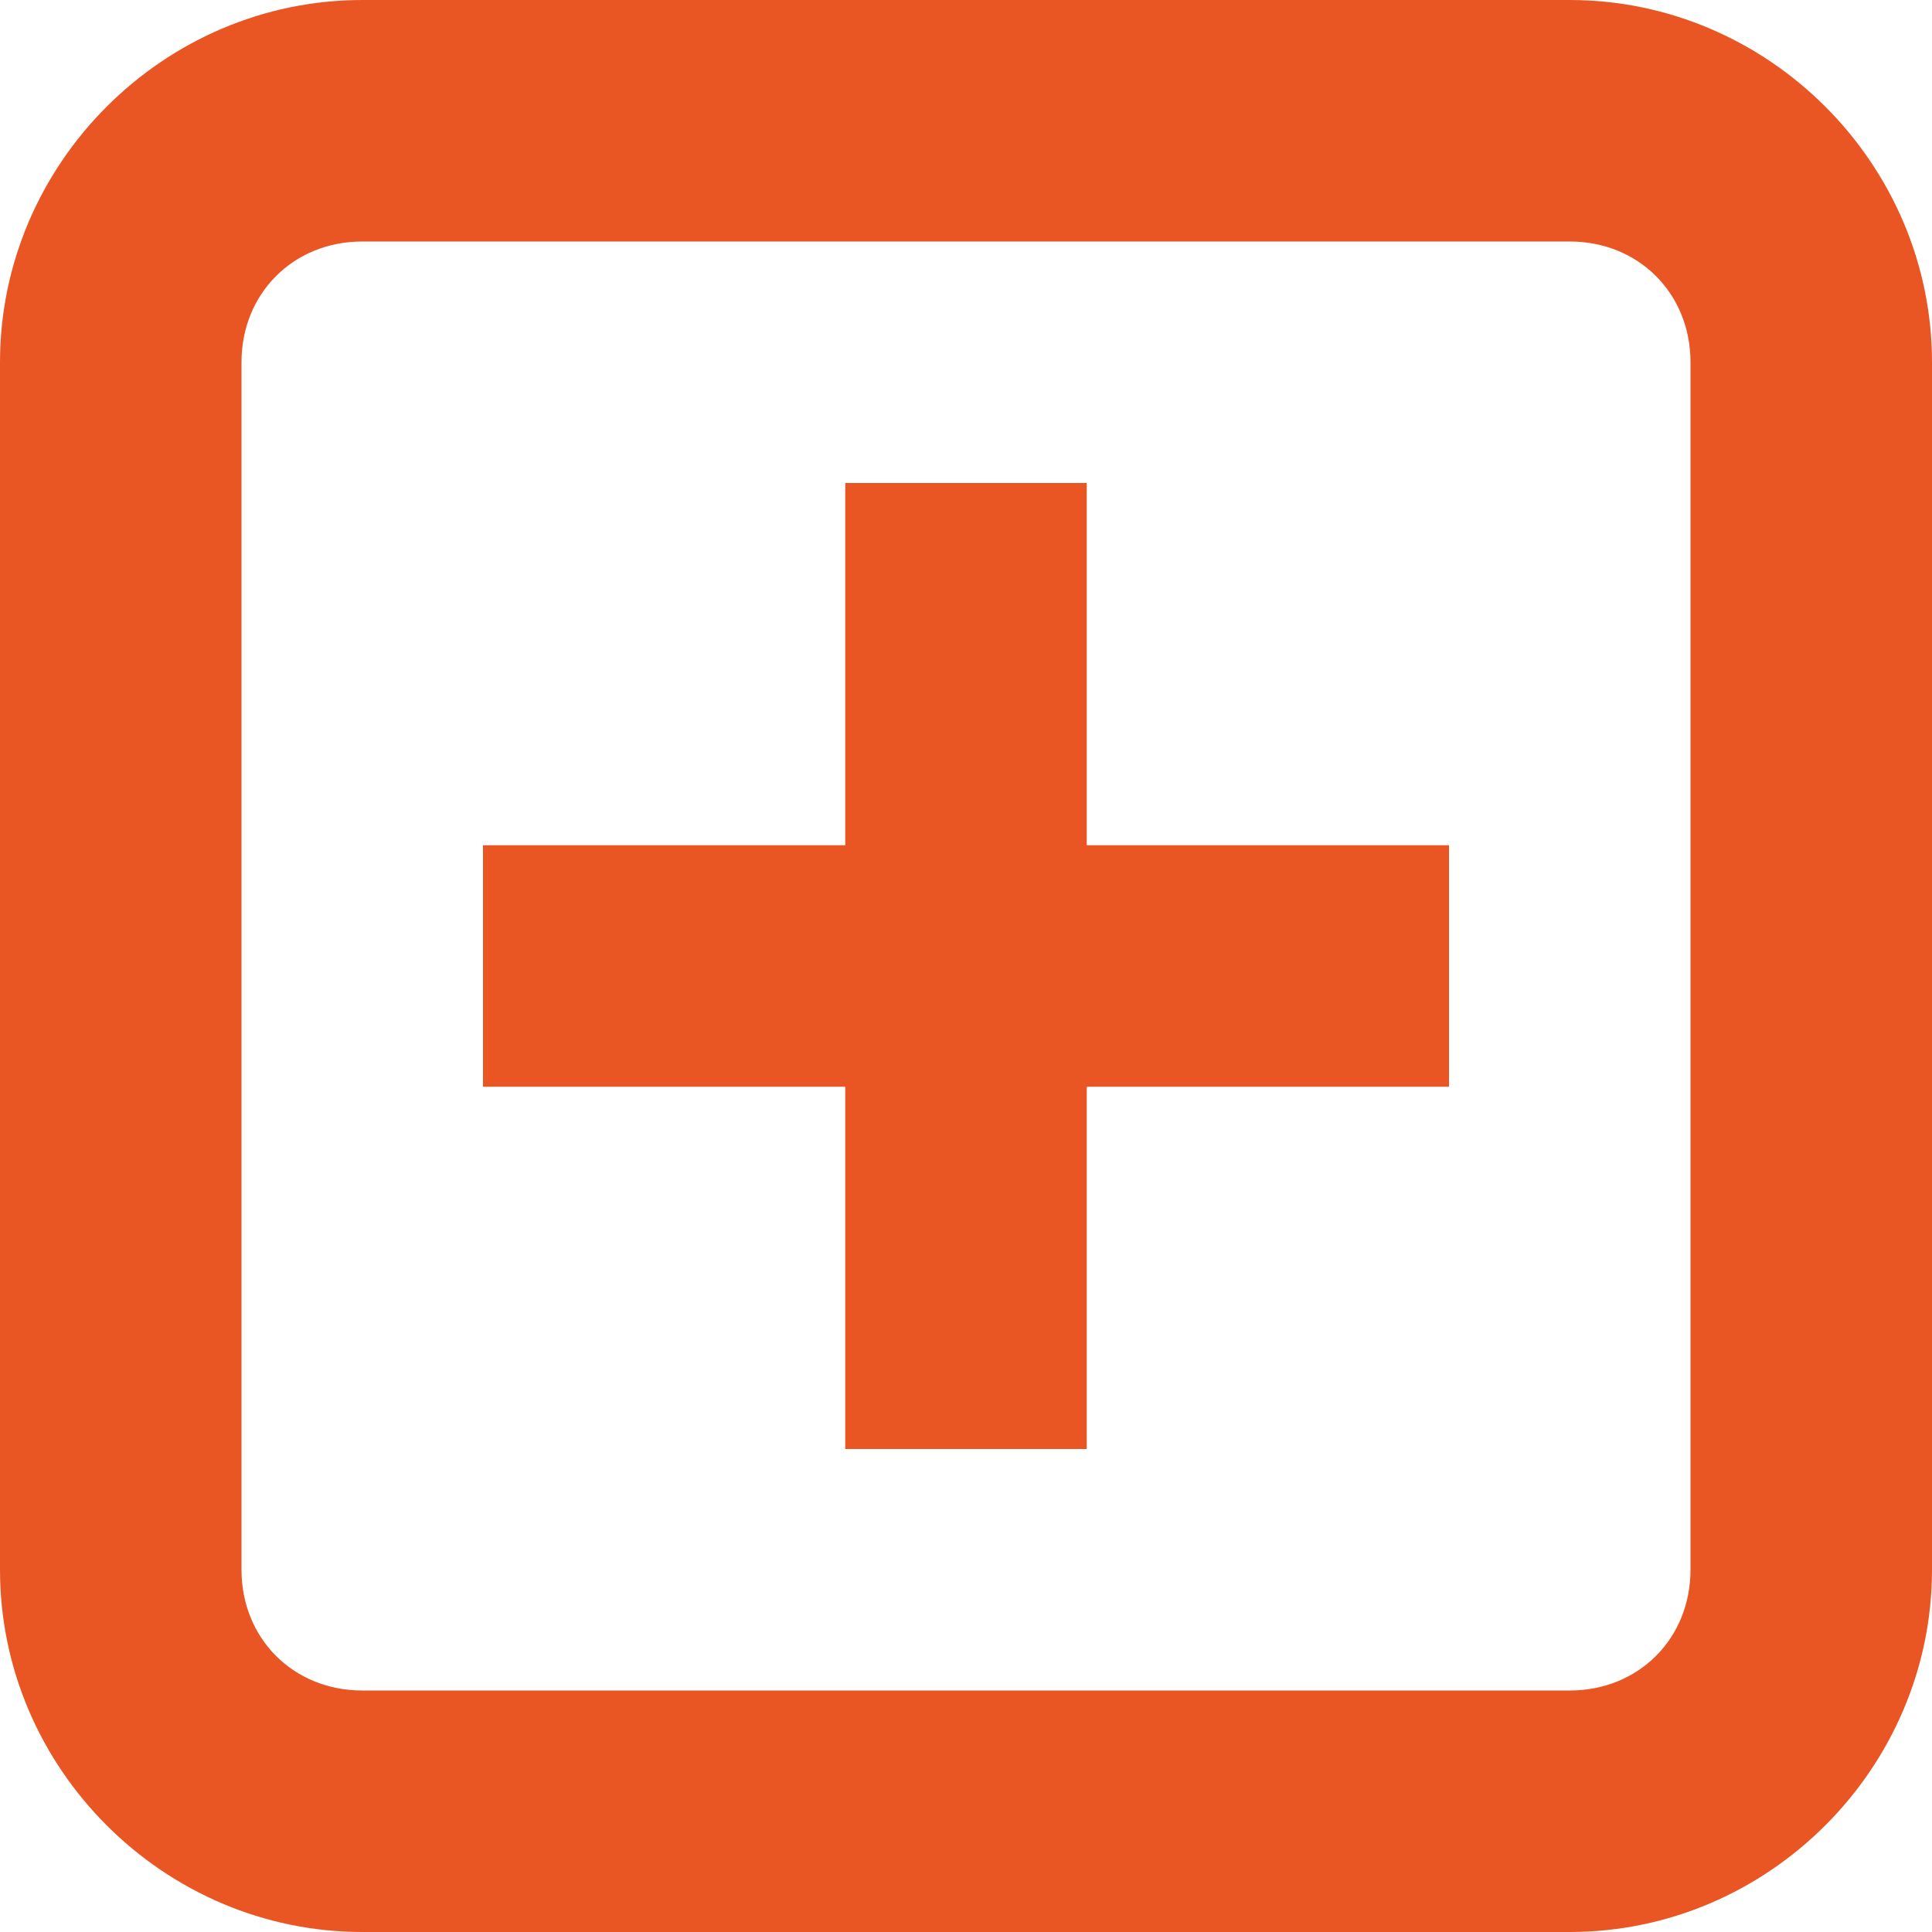 <svg width="36" height="36" viewBox="0 0 36 36" fill="none" xmlns="http://www.w3.org/2000/svg">
<g clip-path="url(#clip0_398_2245)">
<path d="M6.75 0C3.05 0 0 3.05 0 6.75V29.25C0 32.95 3.05 36 6.75 36H29.25C32.95 36 36 32.95 36 29.25V6.75C36 3.05 32.95 0 29.25 0H6.75ZM6.75 4.5H29.25C30.533 4.5 31.5 5.467 31.5 6.75V29.25C31.5 30.533 30.533 31.5 29.25 31.5H6.75C5.467 31.5 4.5 30.533 4.5 29.25V6.75C4.5 5.467 5.467 4.5 6.75 4.5Z" fill="#E95623"/>
<path d="M9 15.75H27V20.25H9V15.75Z" fill="#E95623"/>
<path d="M20.25 9V27H15.75V9H20.25Z" fill="#E95623"/>
</g>
<defs>
<clipPath id="clip0_398_2245">
<rect width="36" height="36" fill="white"/>
</clipPath>
</defs>
</svg>
